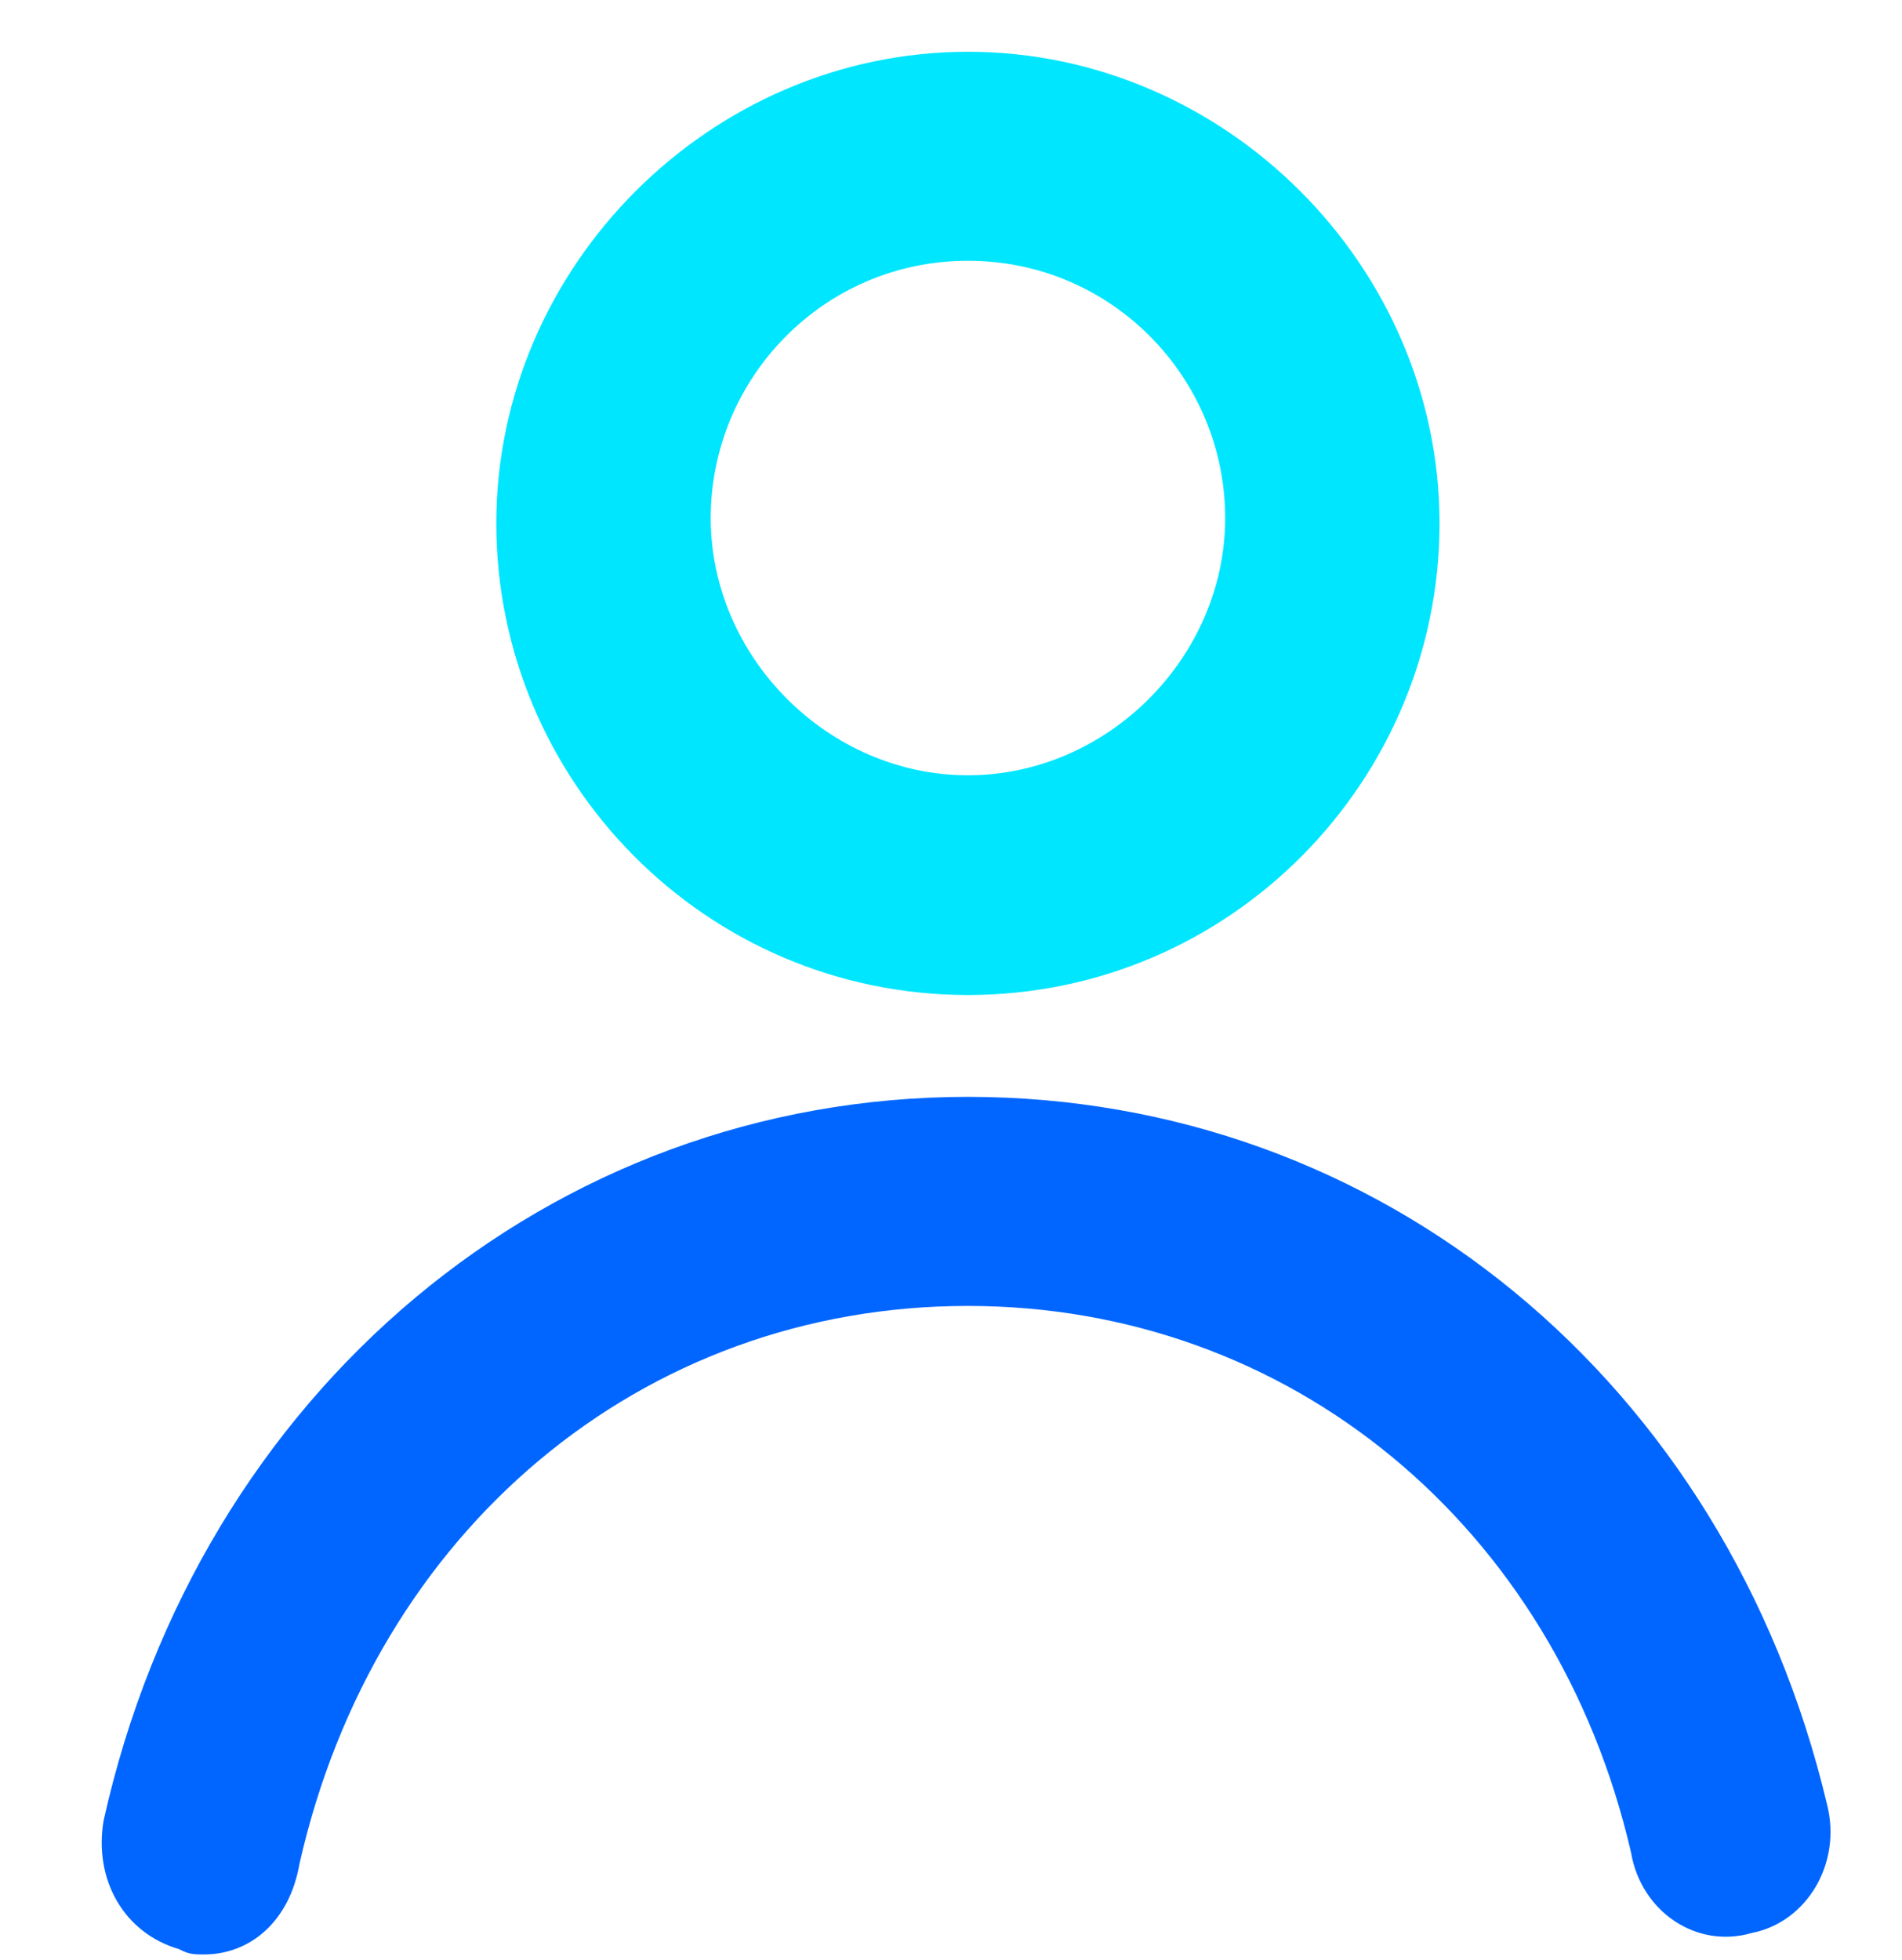 <svg width="33" height="34" viewBox="0 0 33 34" fill="none" xmlns="http://www.w3.org/2000/svg">
<g clip-path="url(#clip0_3145_457)">
<path d="M16.794 17.262C12.238 17.262 8.611 13.543 8.611 9.08C8.611 4.617 12.331 0.898 16.794 0.898C21.257 0.898 24.976 4.617 24.976 9.08C24.976 13.543 21.35 17.262 16.794 17.262ZM16.794 4.524C14.283 4.524 12.331 6.57 12.331 8.987C12.331 11.405 14.376 13.45 16.794 13.45C19.211 13.45 21.257 11.405 21.257 8.987C21.257 6.57 19.304 4.524 16.794 4.524Z" fill="#00E6FF"/>
<path d="M3.541 33.907C3.367 33.907 3.28 33.907 3.105 33.814C2.147 33.535 1.624 32.605 1.798 31.582C3.454 24.143 9.556 19.029 16.792 19.029C23.94 19.029 29.955 23.958 31.699 31.303C31.96 32.326 31.35 33.349 30.391 33.535C29.432 33.814 28.473 33.163 28.299 32.14C26.991 26.468 22.371 22.656 16.792 22.656C11.126 22.656 6.505 26.561 5.198 32.326C5.023 33.349 4.326 33.907 3.541 33.907Z" fill="#0066FF"/>
</g>
<defs>
<clipPath id="clip0_3145_457">
<rect width="31.986" height="33.102" fill="white" transform="translate(0.801 0.805)"/>
</clipPath>
</defs>
</svg>
